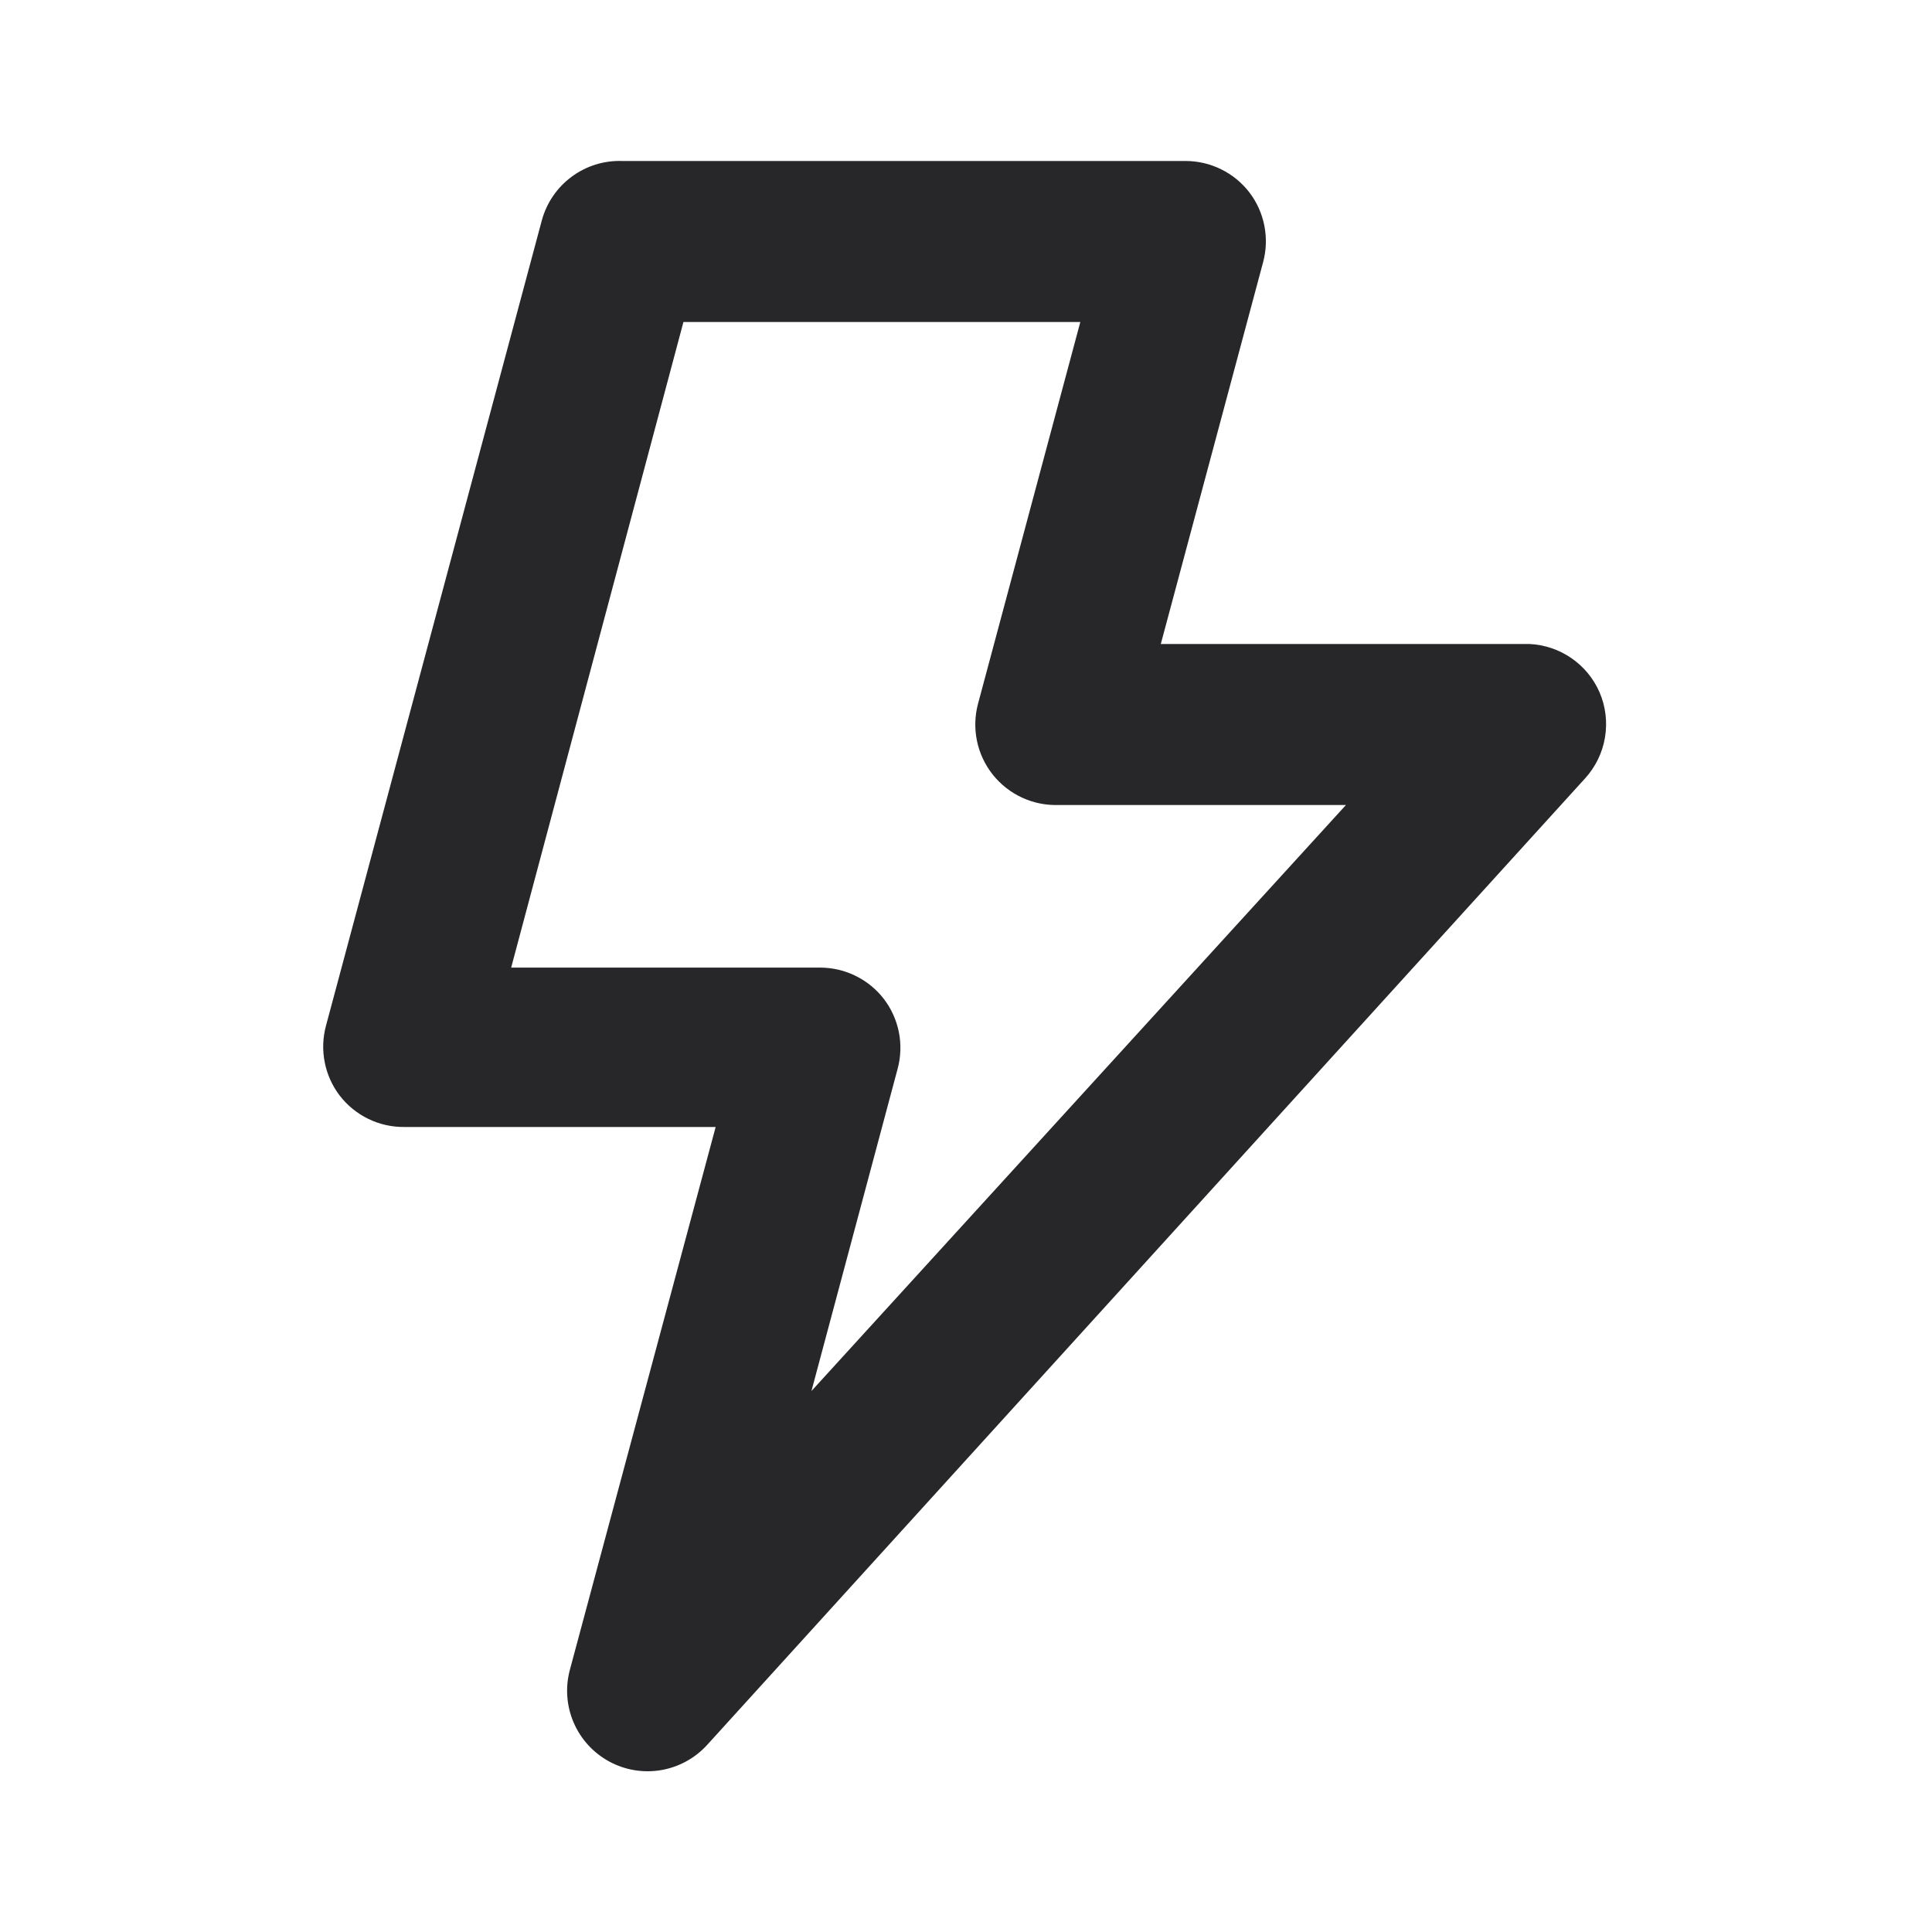 <svg width="64" height="64" viewBox="0 0 64 64" fill="none" xmlns="http://www.w3.org/2000/svg">
<path d="M52.987 22.933C52.788 22.476 52.465 22.084 52.055 21.802C51.645 21.519 51.164 21.357 50.667 21.333H38.453L41.84 8.693C41.948 8.298 41.963 7.883 41.884 7.48C41.806 7.078 41.636 6.699 41.387 6.373C41.138 6.05 40.819 5.789 40.454 5.609C40.089 5.428 39.687 5.334 39.28 5.333H20.613C20.011 5.312 19.42 5.496 18.936 5.855C18.452 6.213 18.103 6.725 17.947 7.306L10.8 33.973C10.692 34.369 10.677 34.784 10.756 35.186C10.834 35.589 11.005 35.967 11.253 36.293C11.505 36.619 11.828 36.883 12.198 37.063C12.568 37.244 12.975 37.336 13.387 37.333H23.707L18.88 55.306C18.722 55.886 18.764 56.502 19 57.055C19.235 57.607 19.651 58.064 20.179 58.351C20.706 58.638 21.316 58.739 21.907 58.636C22.499 58.533 23.039 58.234 23.44 57.786L52.507 25.786C52.853 25.407 53.082 24.937 53.167 24.43C53.252 23.924 53.19 23.404 52.987 22.933ZM26.88 46.08L29.733 35.413C29.841 35.018 29.856 34.602 29.778 34.2C29.699 33.798 29.529 33.419 29.28 33.093C29.032 32.77 28.712 32.509 28.347 32.329C27.982 32.148 27.581 32.054 27.173 32.053H16.933L22.64 10.666H35.787L32.4 23.306C32.291 23.709 32.279 24.132 32.363 24.541C32.447 24.949 32.626 25.332 32.886 25.659C33.145 25.986 33.478 26.247 33.856 26.422C34.235 26.597 34.65 26.681 35.067 26.666H44.587L26.88 46.08Z" fill="#27272A"/>
</svg>
